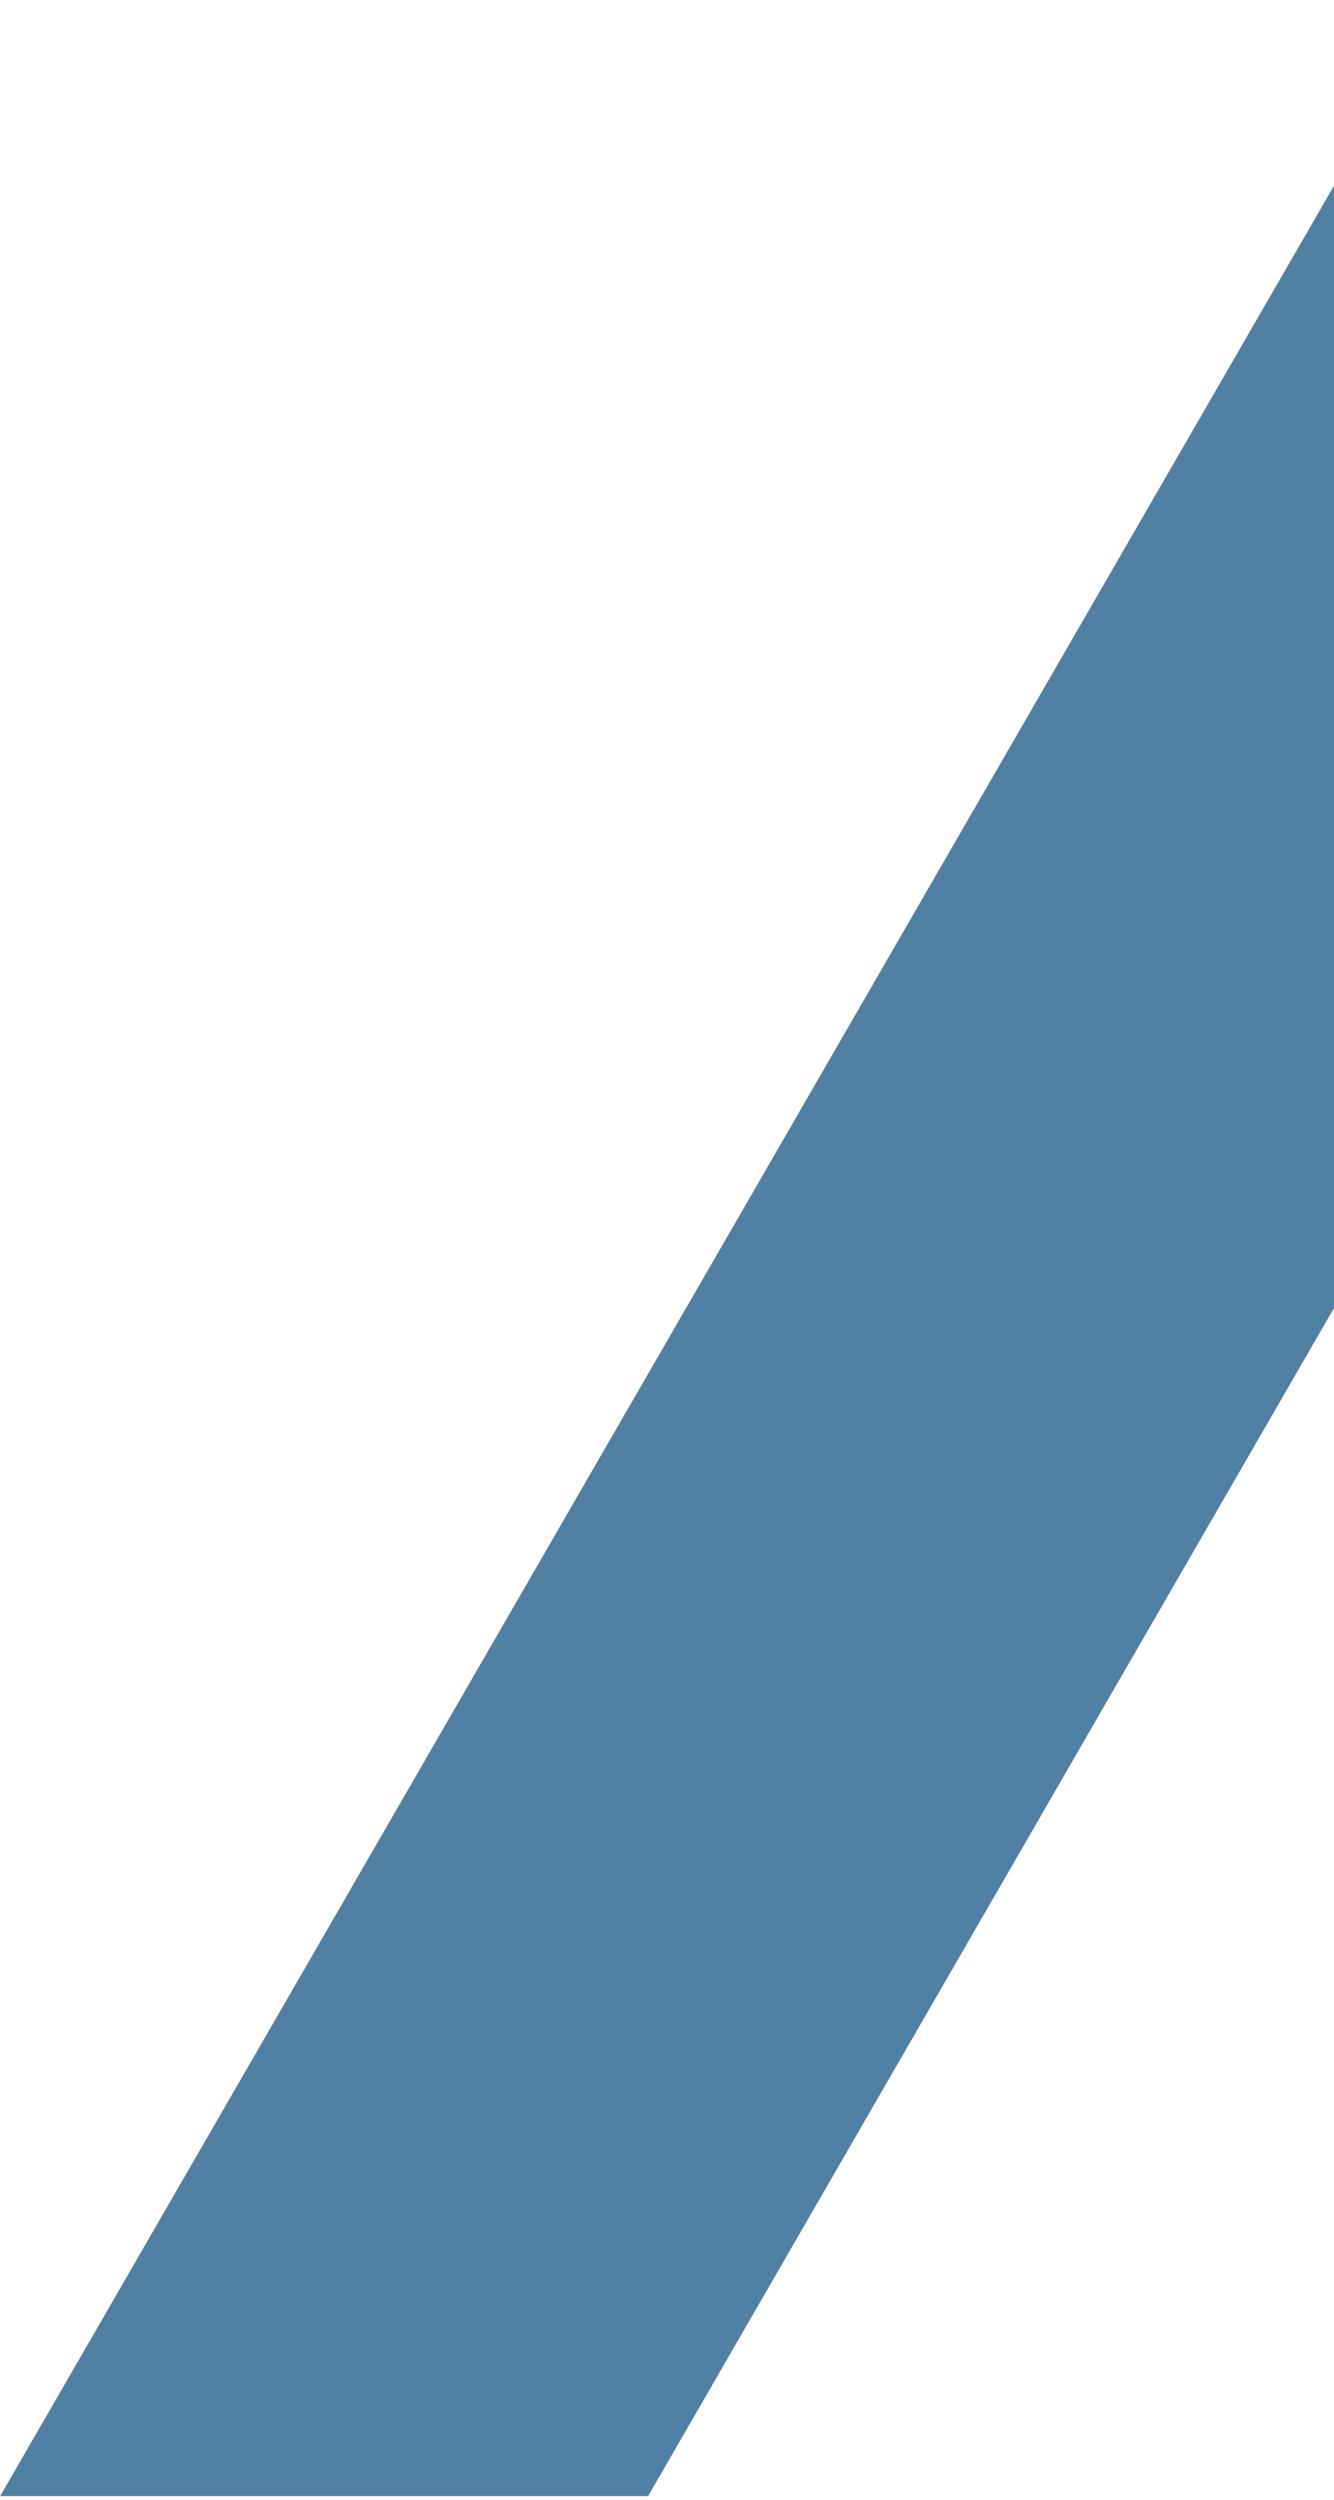 <svg width="254" height="476" viewBox="0 0 254 476" fill="none" xmlns="http://www.w3.org/2000/svg">
<path opacity="0.8" d="M123.408 475.25H0.036L273.983 0.746H397.354L123.408 475.25Z" fill="#26608F"/>
</svg>

